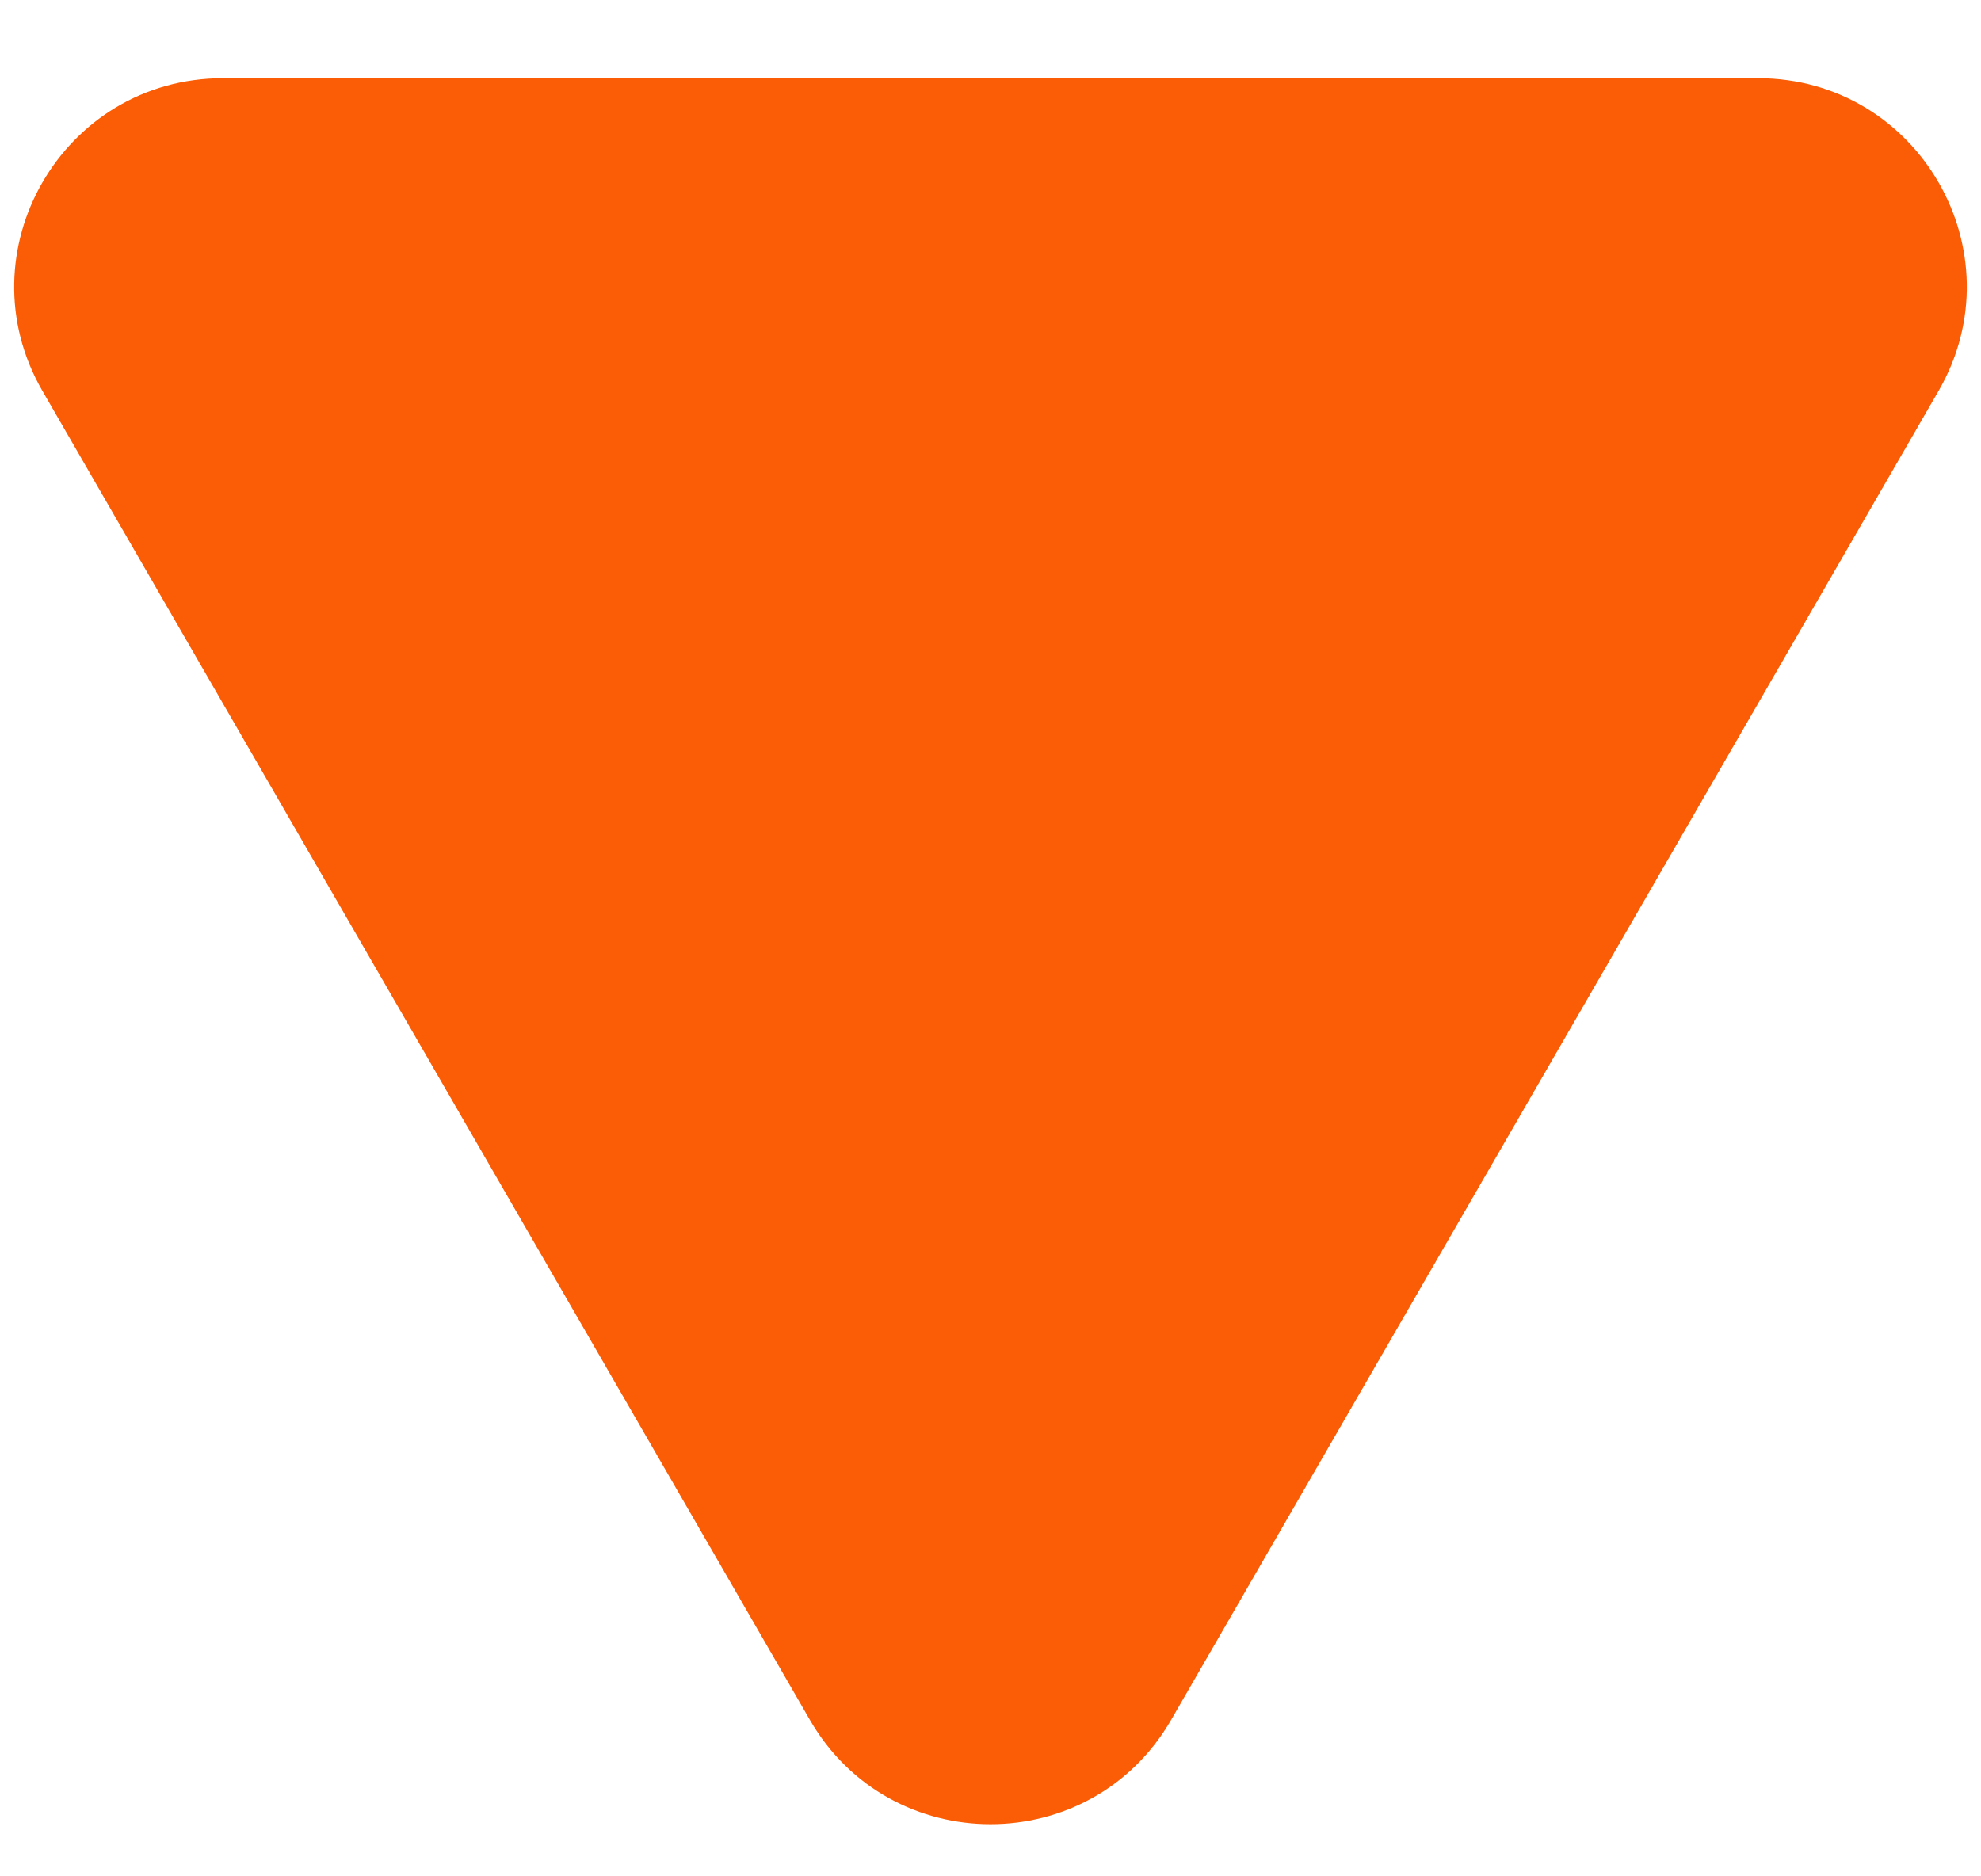 <svg width="19" height="18" viewBox="0 0 19 18" fill="none" xmlns="http://www.w3.org/2000/svg">
<path d="M11.232 16.5C10.462 17.833 8.538 17.833 7.768 16.5L0.407 3.75C-0.363 2.417 0.599 0.75 2.139 0.75L16.861 0.75C18.401 0.75 19.363 2.417 18.593 3.75L11.232 16.5Z" fill="#FA5D05"/>
</svg>
